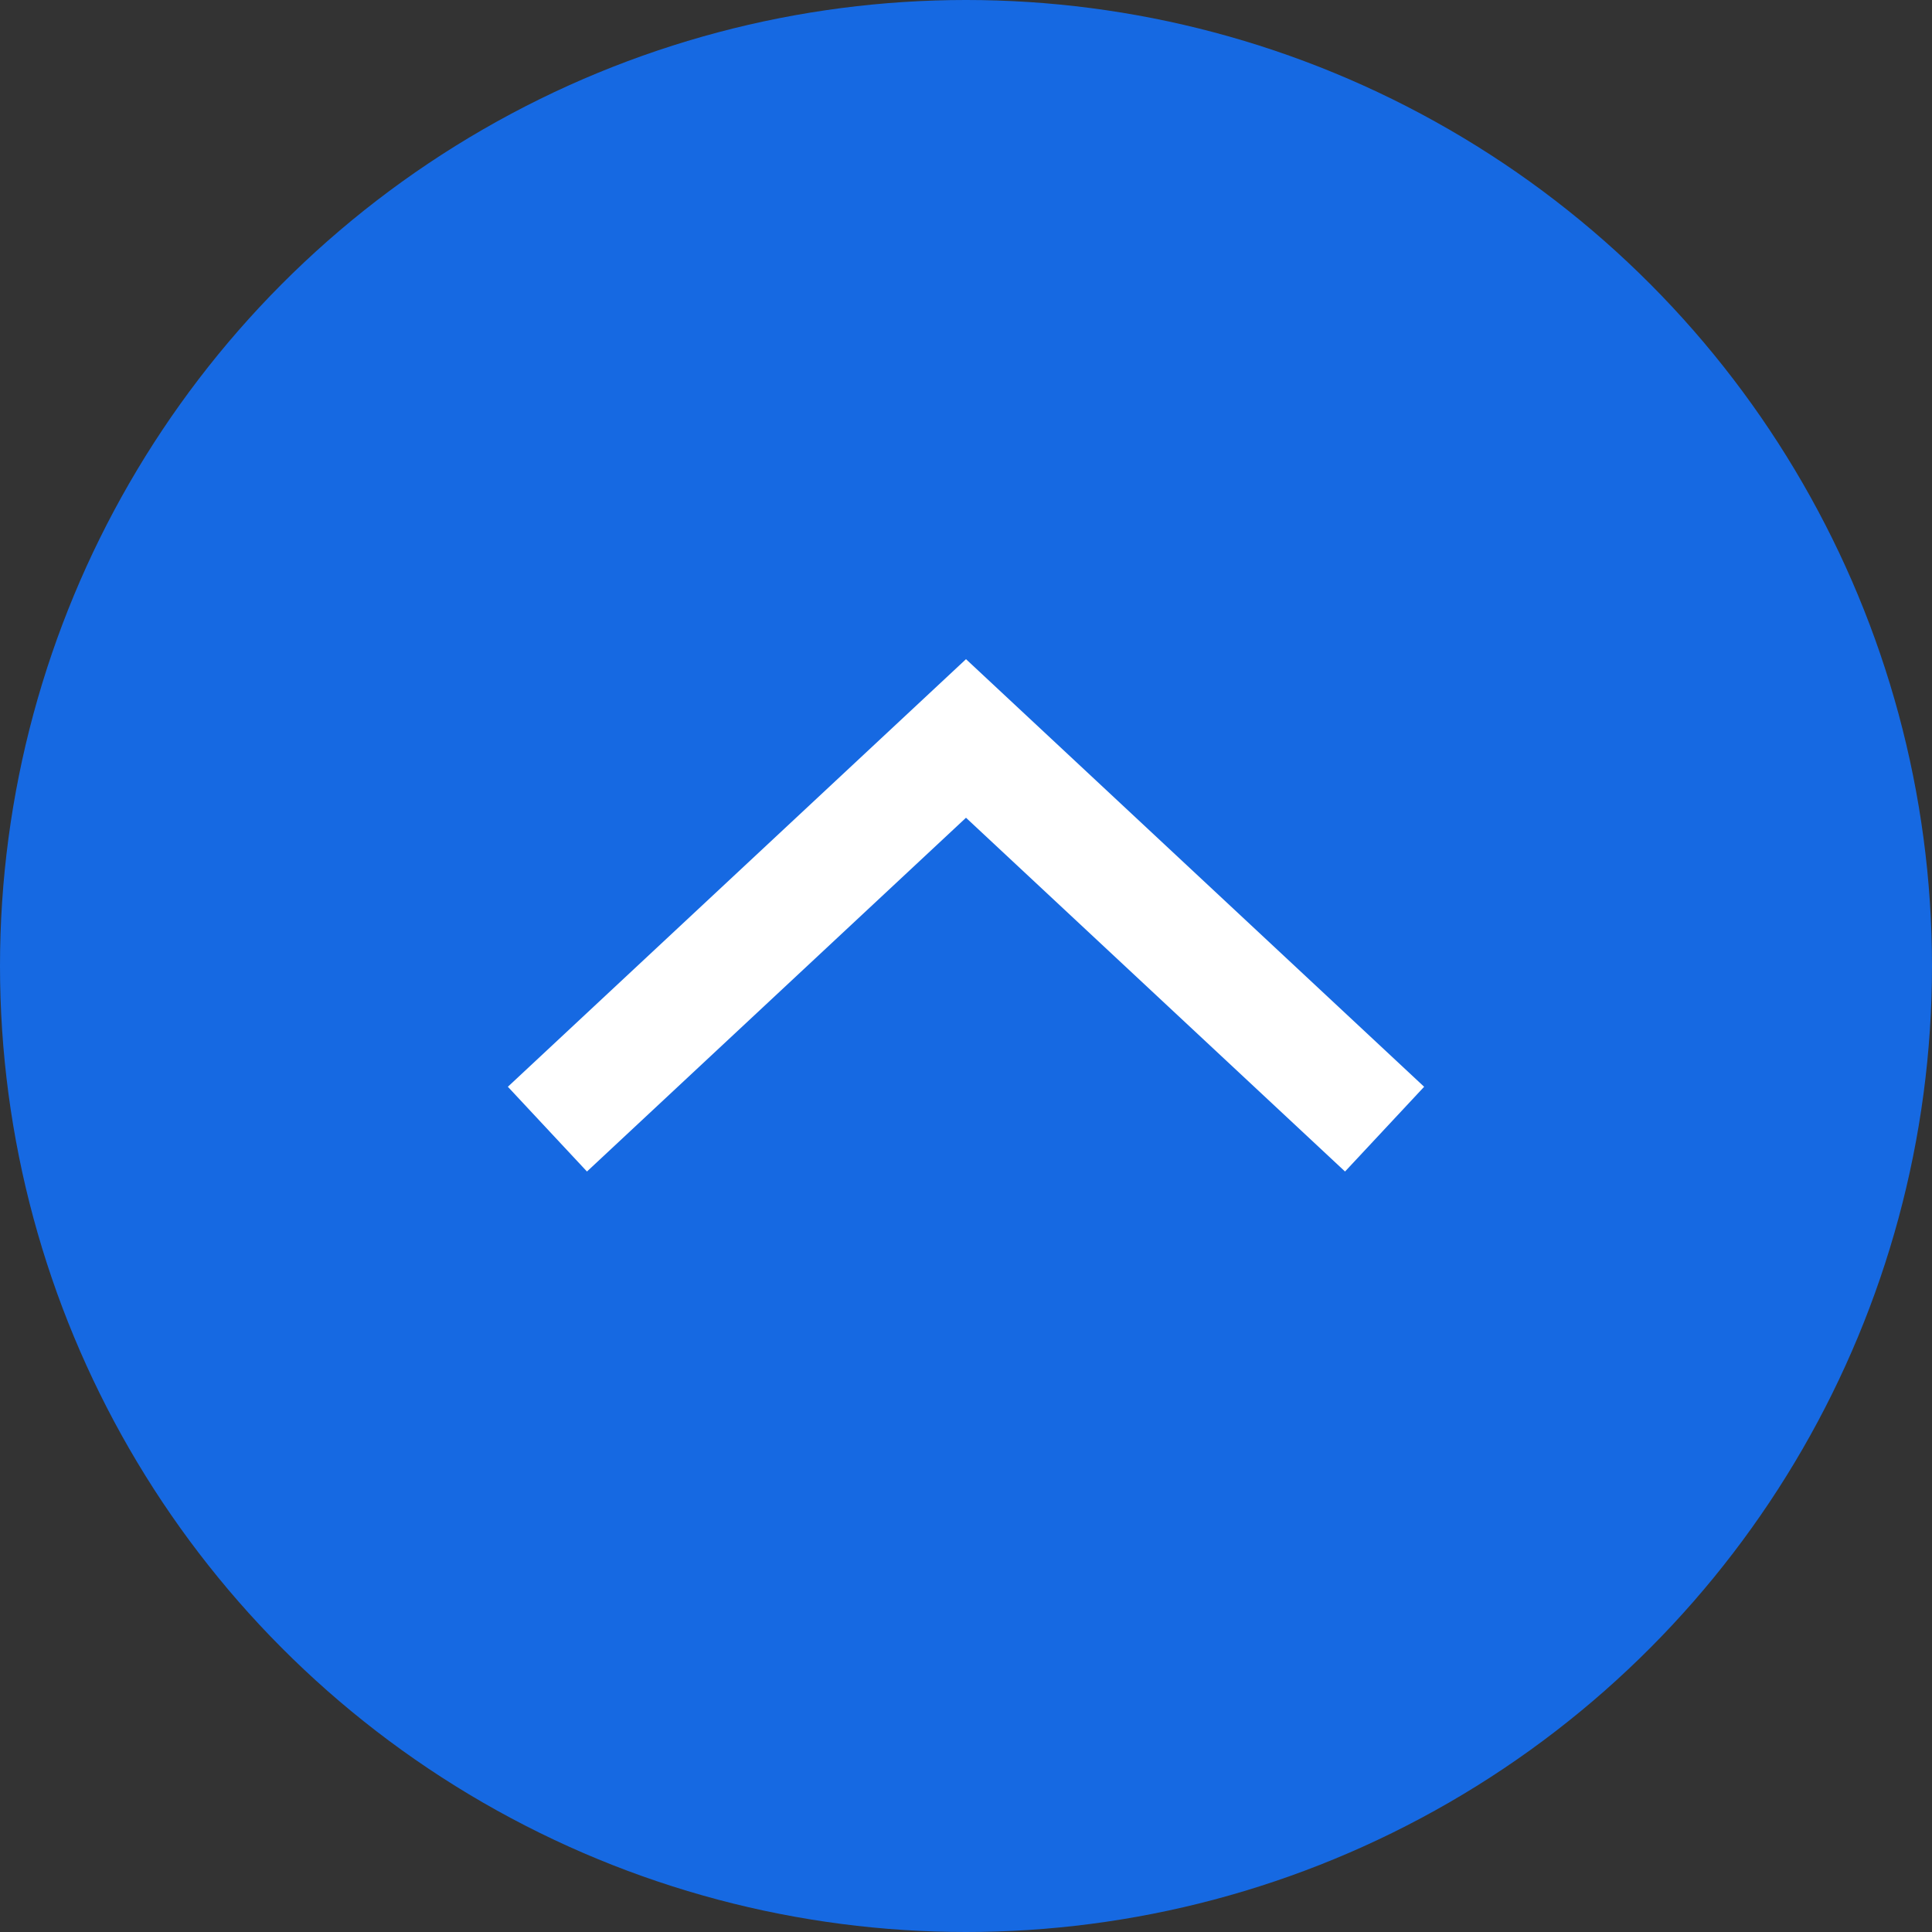 <?xml version="1.0" encoding="UTF-8"?><svg id="_レイヤー_2" xmlns="http://www.w3.org/2000/svg" width="50" height="50" viewBox="0 0 50 50"><rect x="0" y="0" width="50" height="50" fill="#333333" stroke="none"/><defs><style>.cls-1{fill:none;stroke:#fff;stroke-miterlimit:10;stroke-width:3px;}.cls-2{fill:#1669e2;stroke-width:0px;}</style></defs><g id="_コンテンツ"><circle class="cls-2" cx="25" cy="25" r="25"/><polyline class="cls-1" points="14.167 29.222 25 19.111 35.833 29.222"/></g></svg>